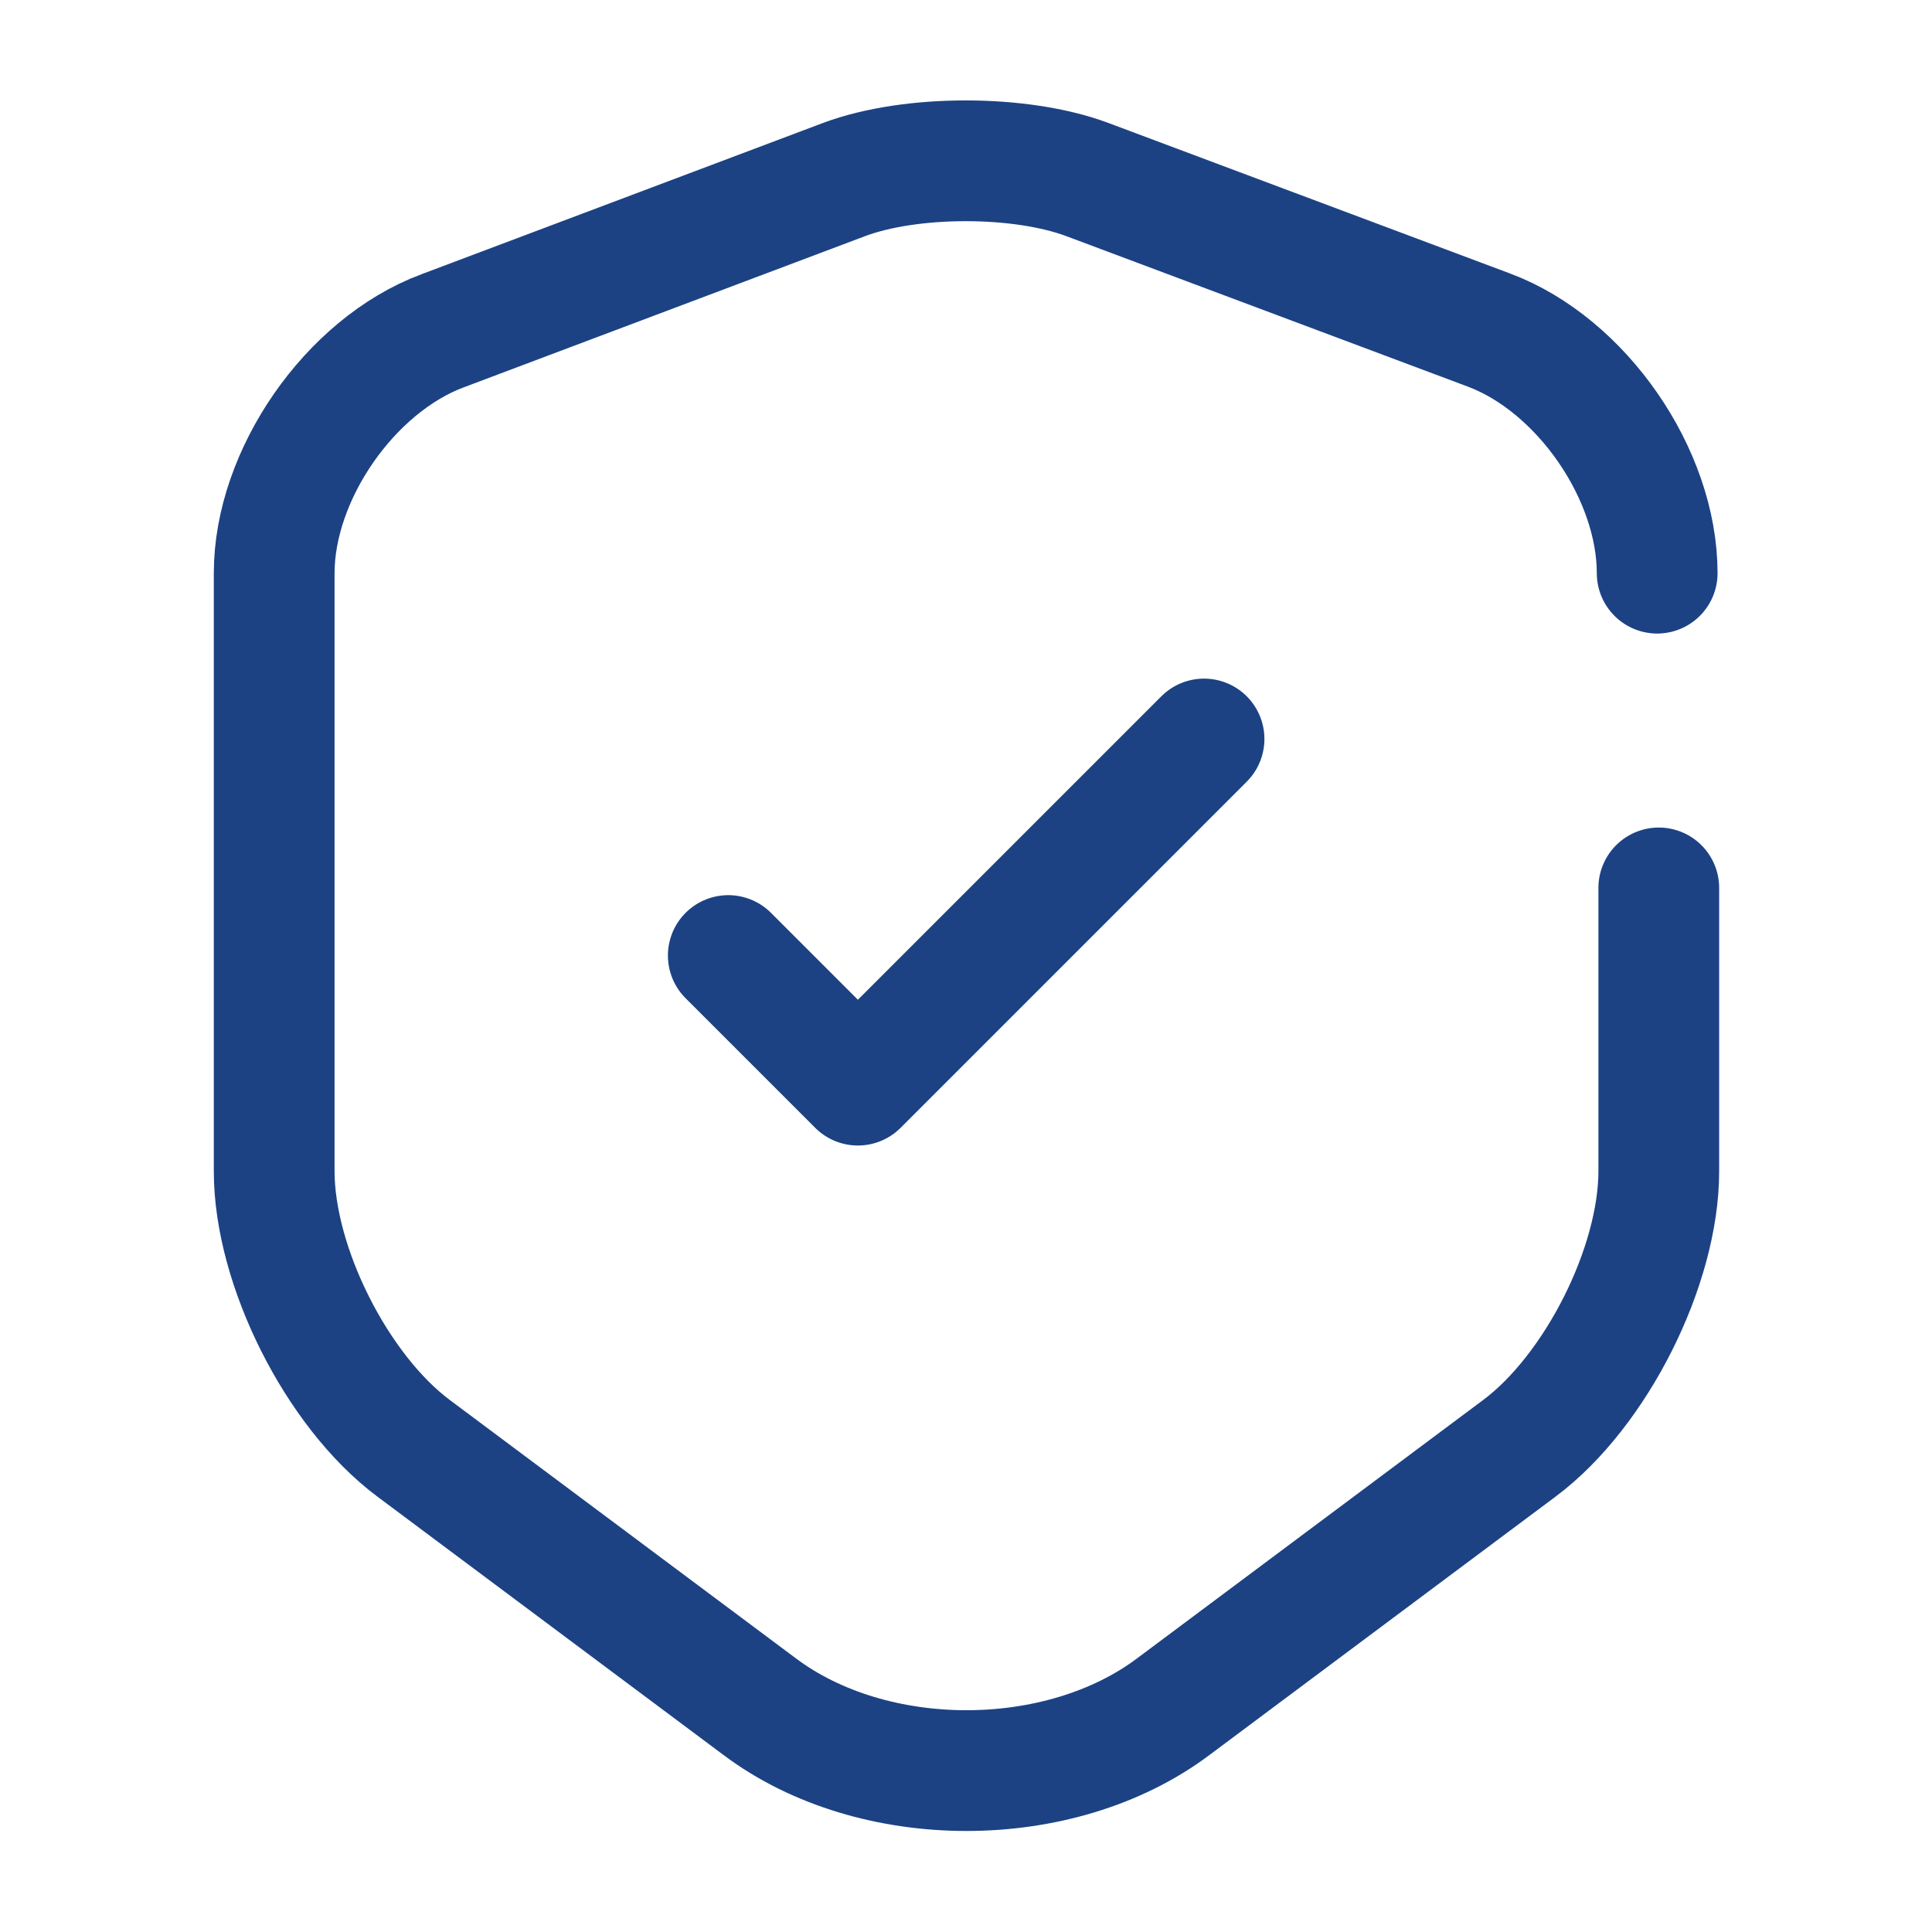 <?xml version="1.0" encoding="UTF-8"?> <svg xmlns="http://www.w3.org/2000/svg" width="24" height="24" viewBox="0 0 24 24" fill="none"><path d="M9.047 11.87L10.657 13.48L14.957 9.18" stroke="#1C4284" stroke-width="1.5" stroke-linecap="round" stroke-linejoin="round"></path><path d="M20.586 7.12C20.586 5.89 19.646 4.53 18.496 4.1L13.506 2.23C12.676 1.92 11.316 1.92 10.486 2.23L5.496 4.11C4.346 4.54 3.406 5.9 3.406 7.12V14.55C3.406 15.73 4.186 17.28 5.136 17.99L9.436 21.2C10.846 22.26 13.166 22.26 14.576 21.2L18.876 17.99C19.826 17.28 20.606 15.73 20.606 14.55V11.03" stroke="#1C4284" stroke-width="1.5" stroke-linecap="round" stroke-linejoin="round"></path></svg> 